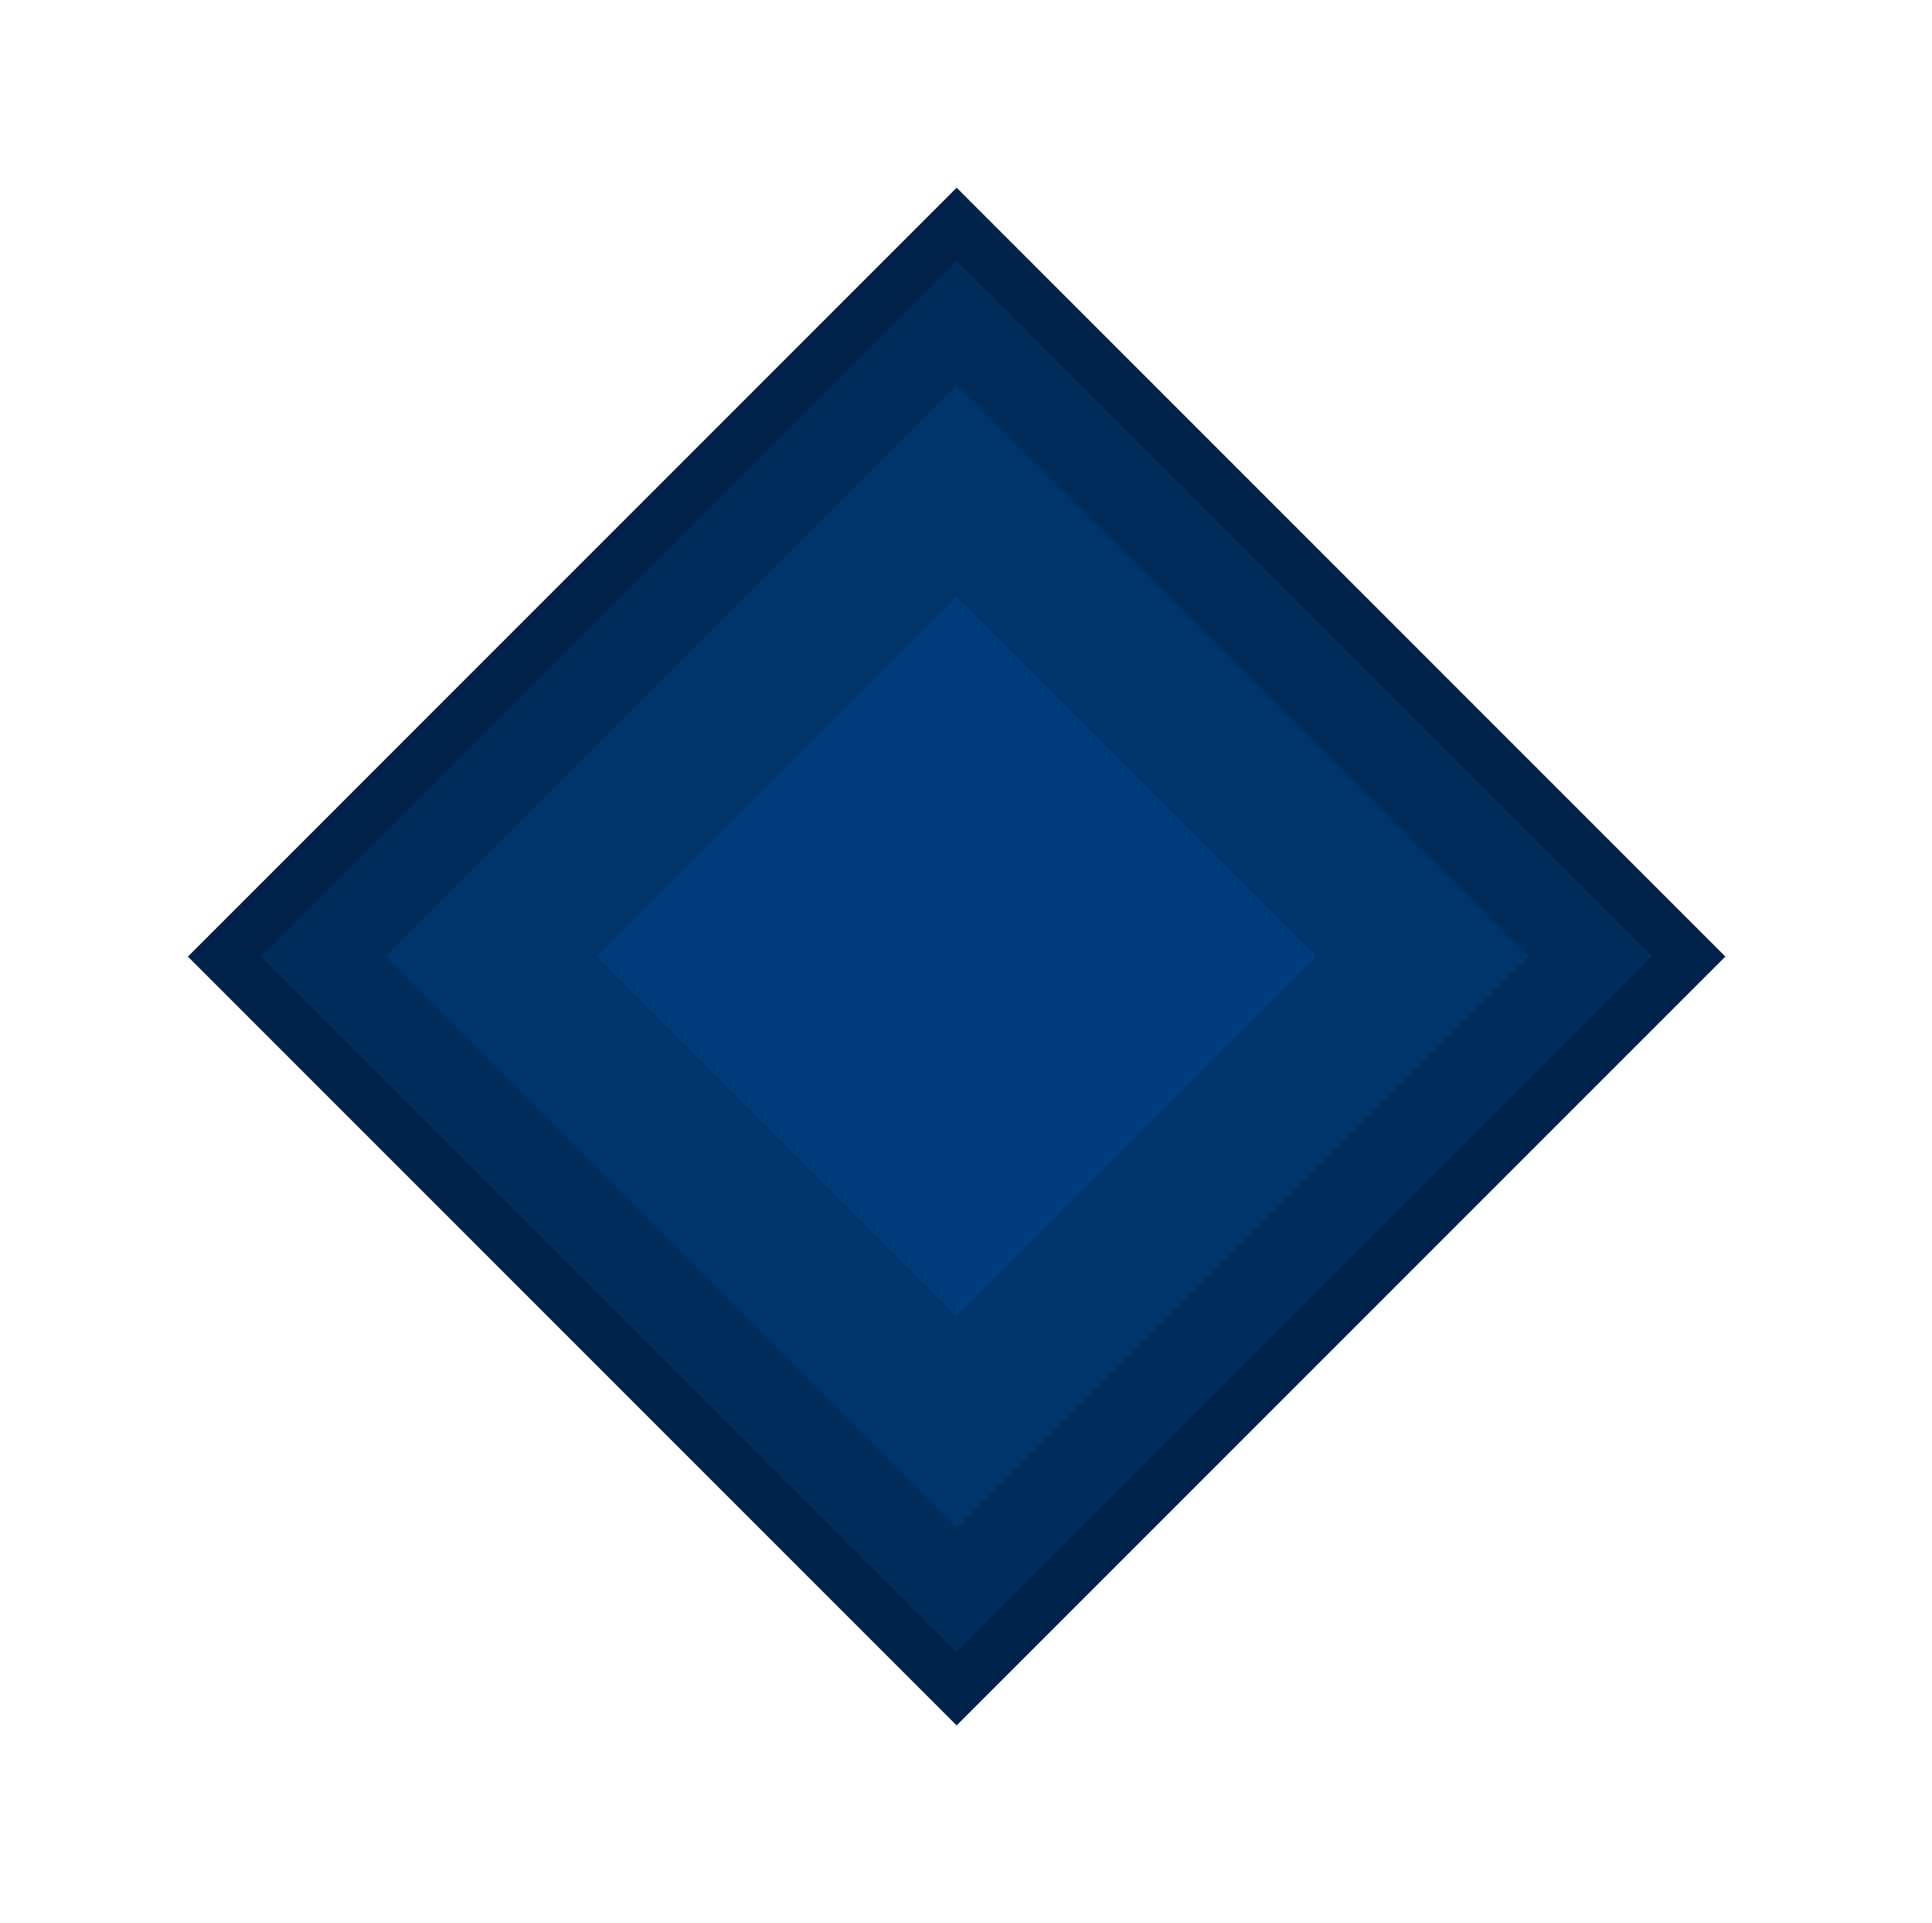 <svg xmlns="http://www.w3.org/2000/svg" viewBox="0 0 1100.28 1094.89"><style>.st0{fill:#00214A;} .st1{fill:#002C5C;} .st2{fill:#00356C;} .st3{fill:#003D7C;}</style><g id="Ebene_1"><path class="st0" d="M982.61 544.69l-437.8-437.8L107 544.7l437.8 437.8 437.81-437.81z"/><path class="st1" d="M940.93 544.69L544.81 148.57 148.68 544.7 544.8 940.82l396.13-396.13z"/><path class="st2" d="M870.07 544.69L544.81 219.44 219.55 544.7 544.8 869.95l325.27-325.26z"/><path class="st3" d="M749.6 544.69L544.81 339.9l-204.8 204.8L544.8 749.49l204.8-204.8z"/></g></svg>